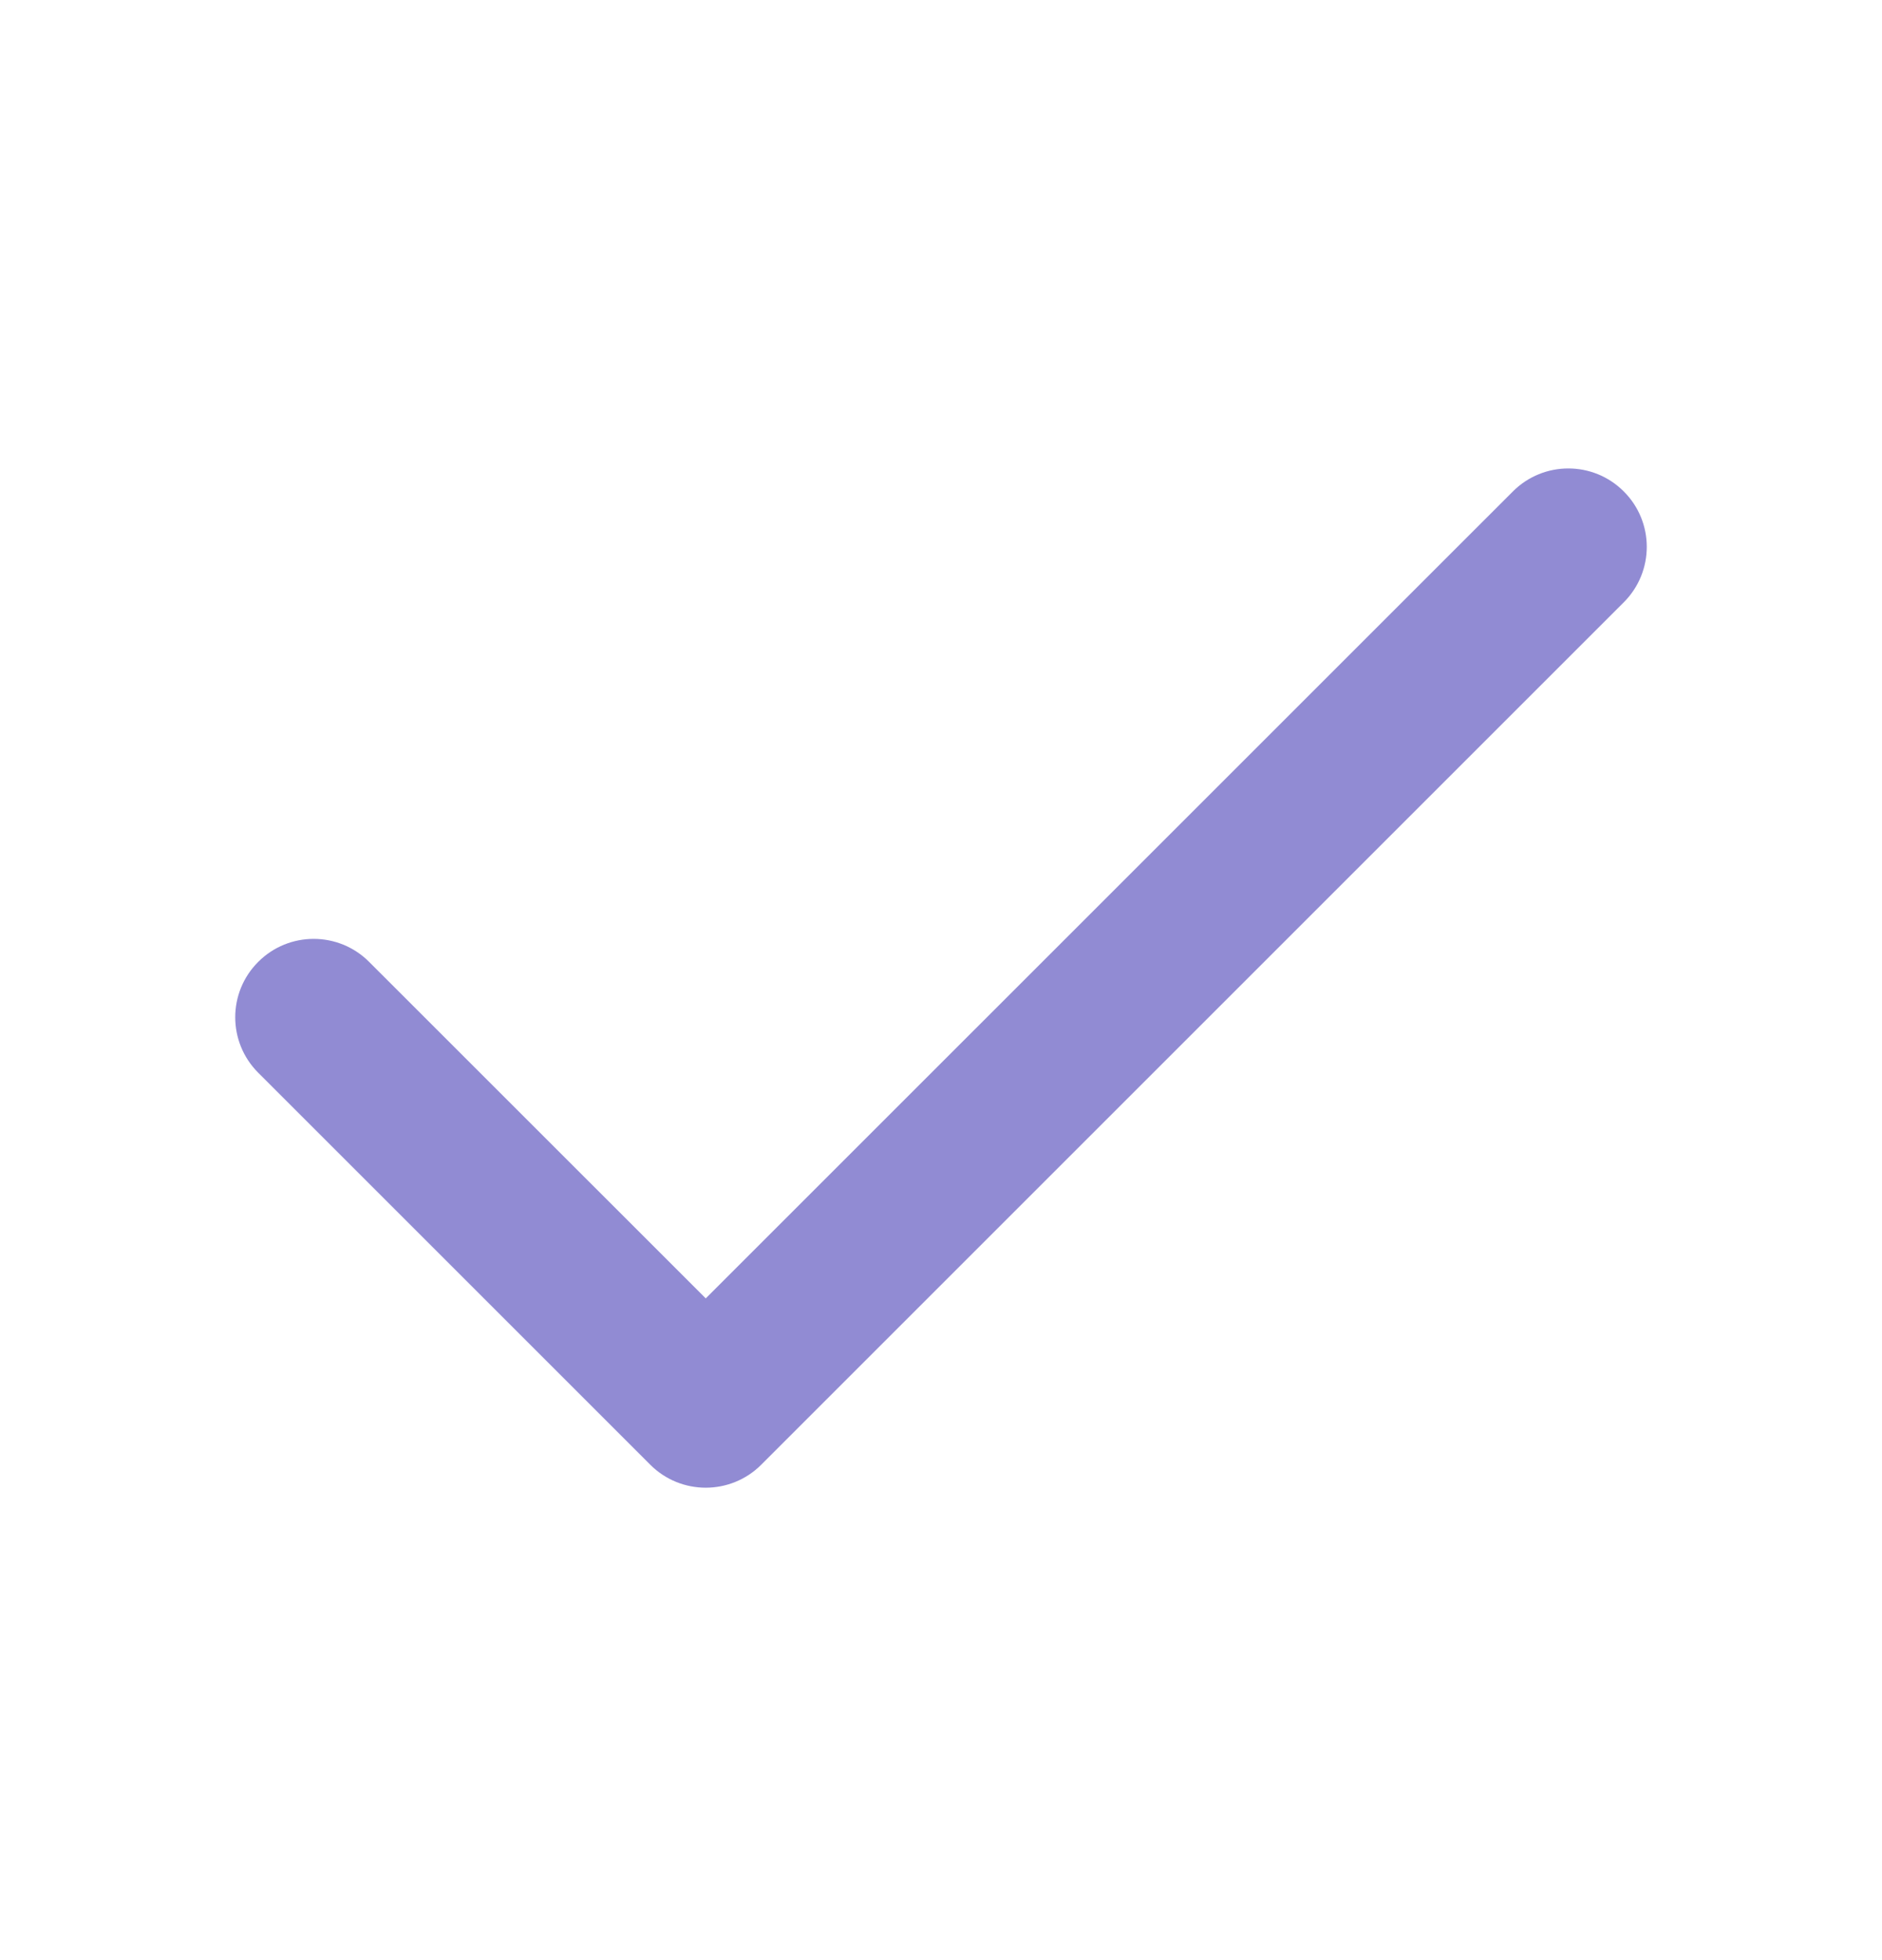 <?xml version="1.0" encoding="UTF-8"?>
<svg xmlns="http://www.w3.org/2000/svg" width="24" height="25" viewBox="0 0 24 25" fill="none">
  <path fill-rule="evenodd" clip-rule="evenodd" d="M20.707 6.268C21.098 6.658 21.098 7.291 20.707 7.682L9.707 18.682C9.317 19.072 8.683 19.072 8.293 18.682L3.293 13.682C2.902 13.291 2.902 12.658 3.293 12.268C3.683 11.877 4.317 11.877 4.707 12.268L9 16.56L19.293 6.268C19.683 5.877 20.317 5.877 20.707 6.268Z" fill="#918BD3"></path>
</svg>
